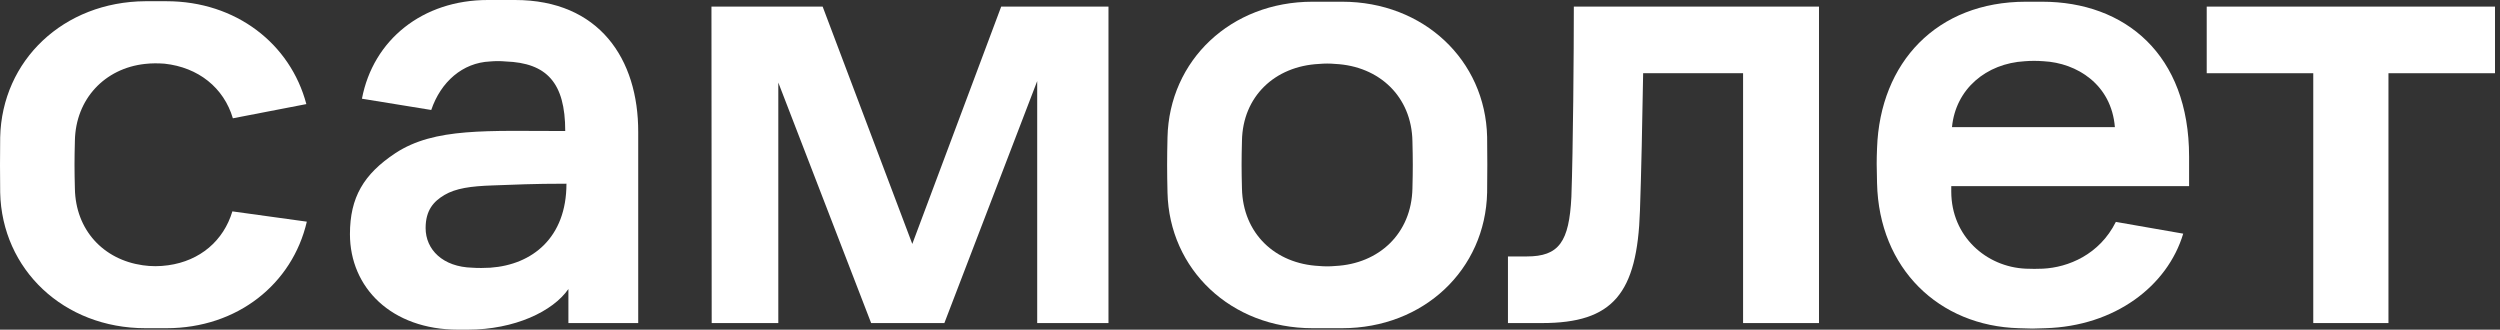 <?xml version="1.0" encoding="UTF-8"?> <svg xmlns="http://www.w3.org/2000/svg" width="182" height="24" viewBox="0 0 182 24" fill="none"><rect x="0" y="0" width="182" height="24" fill="#333333" stroke="none"/><path d="M51.794 0.481H59.889L66.415 17.759L72.887 0.481H80.697V23.519H75.508V5.902L68.75 23.519H63.419L56.661 6.009V23.519H51.811L51.794 0.481Z" fill="white"></path><path d="M114.575 0.481H132.423V23.519H126.896V5.331H119.621C119.568 8.577 119.478 12.892 119.389 15.334C119.193 21.379 117.428 23.519 112.257 23.519H109.779V18.669H111.152C113.487 18.669 114.236 17.617 114.397 14.336C114.522 10.805 114.575 3.816 114.575 0.481Z" fill="white"></path><path d="M160.649 0.481H181.636V5.331H173.88V23.519H168.406V5.331H160.649V0.481Z" fill="white"></path><path d="M37.493 0H35.514C30.771 0 27.169 2.889 26.349 7.186L31.395 8.006C32.091 5.955 33.678 4.565 35.675 4.475C36.049 4.44 36.441 4.44 36.816 4.475C39.794 4.582 41.149 6.009 41.149 9.539C35.496 9.539 31.645 9.272 28.792 11.144C26.474 12.678 25.476 14.371 25.476 17.046C25.476 20.933 28.489 24 33.357 24H34.034C37.475 24 40.257 22.663 41.38 21.04V23.519H46.462V9.629C46.48 4.279 43.609 0 37.493 0ZM34.391 19.489C32.233 19.435 30.985 18.169 30.985 16.6C30.985 15.299 31.573 14.657 32.358 14.193C33.178 13.712 34.248 13.551 35.889 13.498C37.475 13.444 38.759 13.373 41.238 13.373C41.238 17.296 38.759 19.275 35.692 19.489C35.264 19.507 34.837 19.524 34.391 19.489Z" fill="white"></path><path d="M159.366 13.551V11.394C159.366 3.958 154.694 0.125 148.667 0.125H147.49C141 0.125 136.863 4.547 136.649 10.787C136.614 11.697 136.614 12.089 136.649 13.337C136.792 19.56 141.16 23.733 146.973 23.893C148.043 23.929 147.9 23.929 148.899 23.893C153.963 23.75 157.796 20.826 158.938 17.01L154.034 16.154C152.84 18.544 150.557 19.471 148.721 19.56C148.311 19.578 147.9 19.578 147.473 19.56C144.602 19.435 142.052 17.206 142.052 13.944V13.551H159.366ZM147.401 4.458C147.847 4.422 148.311 4.422 148.774 4.458C151.181 4.582 153.713 6.134 153.963 9.254H142.105C142.373 6.473 144.602 4.618 147.401 4.458Z" fill="white"></path><path d="M108.263 9.967C108.138 4.386 103.645 0.125 97.707 0.125H95.55C89.612 0.125 85.119 4.386 84.994 10.003C84.958 11.554 84.958 12.464 84.994 14.015C85.119 19.614 89.612 23.893 95.55 23.893H97.707C103.645 23.893 108.138 19.631 108.263 14.015C108.281 12.446 108.281 11.519 108.263 9.967ZM102.825 13.73C102.753 16.993 100.4 19.204 97.208 19.364C96.816 19.4 96.424 19.4 96.031 19.364C92.822 19.204 90.486 16.993 90.415 13.73C90.379 12.374 90.379 11.608 90.415 10.253C90.468 7.025 92.804 4.814 96.031 4.654C96.424 4.618 96.816 4.618 97.208 4.654C100.4 4.814 102.771 7.025 102.825 10.288C102.86 11.626 102.86 12.374 102.825 13.73Z" fill="white"></path><path d="M16.917 15.388C16.275 17.527 14.563 18.99 12.245 19.311C11.621 19.4 10.997 19.4 10.391 19.311C7.52 18.9 5.505 16.743 5.452 13.73C5.416 12.374 5.416 11.608 5.452 10.253C5.505 7.204 7.627 4.975 10.551 4.654C11.033 4.6 11.496 4.6 11.978 4.636C14.438 4.903 16.293 6.383 16.953 8.612L22.302 7.578C21.143 3.192 17.184 0.089 12.12 0.089H10.587C4.631 0.125 0.138 4.386 0.013 10.003C-0.004 11.554 -0.004 12.464 0.013 14.015C0.138 19.614 4.631 23.893 10.587 23.893H12.12C17.291 23.893 21.285 20.666 22.337 16.137L16.917 15.388Z" fill="white"></path></svg> 